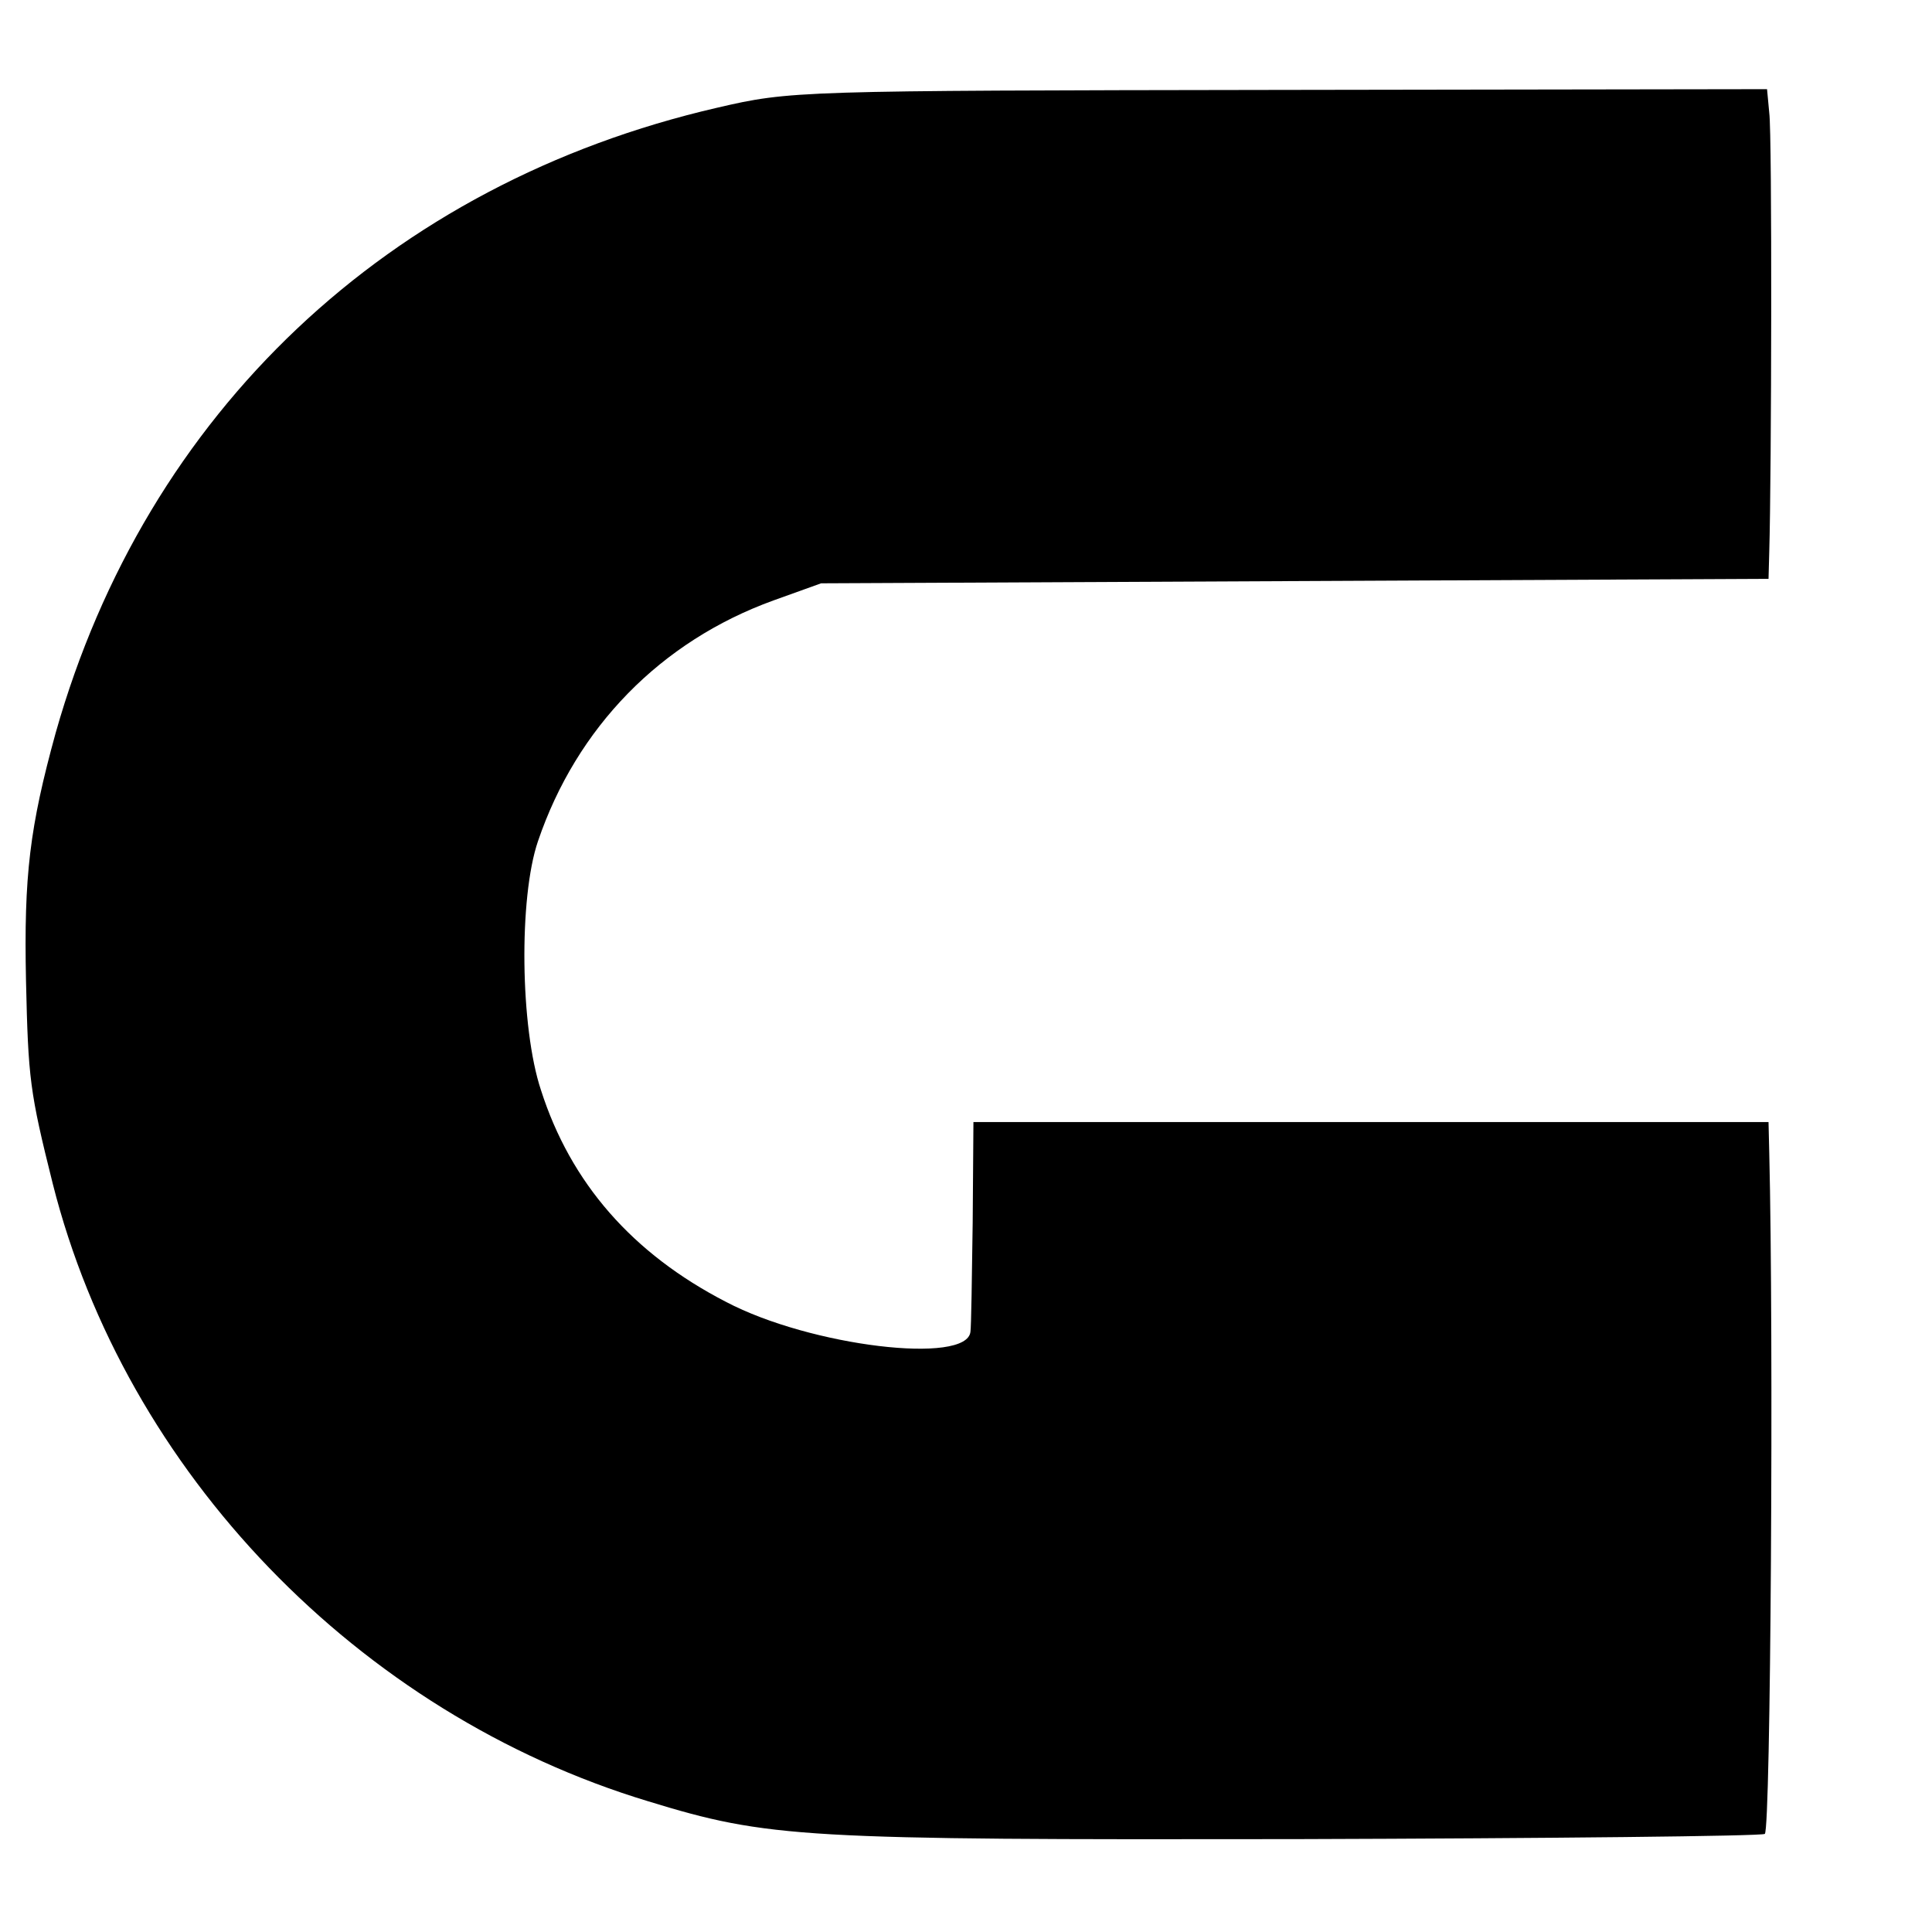 <?xml version="1.0" standalone="no"?>
<!DOCTYPE svg PUBLIC "-//W3C//DTD SVG 20010904//EN"
 "http://www.w3.org/TR/2001/REC-SVG-20010904/DTD/svg10.dtd">
<svg version="1.0" xmlns="http://www.w3.org/2000/svg"
 width="260pt" height="260pt" viewBox="0 0 260 260"
 preserveAspectRatio="xMidYMid meet">
<g transform="translate(0,260) scale(0.1,-0.1)"
fill="#000000" stroke="none">
<path d="M965 2455 c-442 -102 -768 -410 -890 -841 -35 -127 -43 -192 -40
-334 3 -132 5 -149 36 -273 98 -388 411 -713 801 -831 163 -50 207 -52 873
-51 341 1 625 4 630 7 8 5 12 672 6 916 l-1 42 -535 0 -535 0 -1 -135 c-1 -74
-2 -141 -3 -147 -4 -45 -215 -20 -329 40 -126 65 -209 160 -249 285 -28 84
-30 259 -4 335 52 153 165 269 317 324 l64 23 638 3 637 3 1 37 c3 101 4 561
0 590 l-3 32 -657 -1 c-649 -1 -657 -1 -756 -24z"/>
</g>
</svg>
